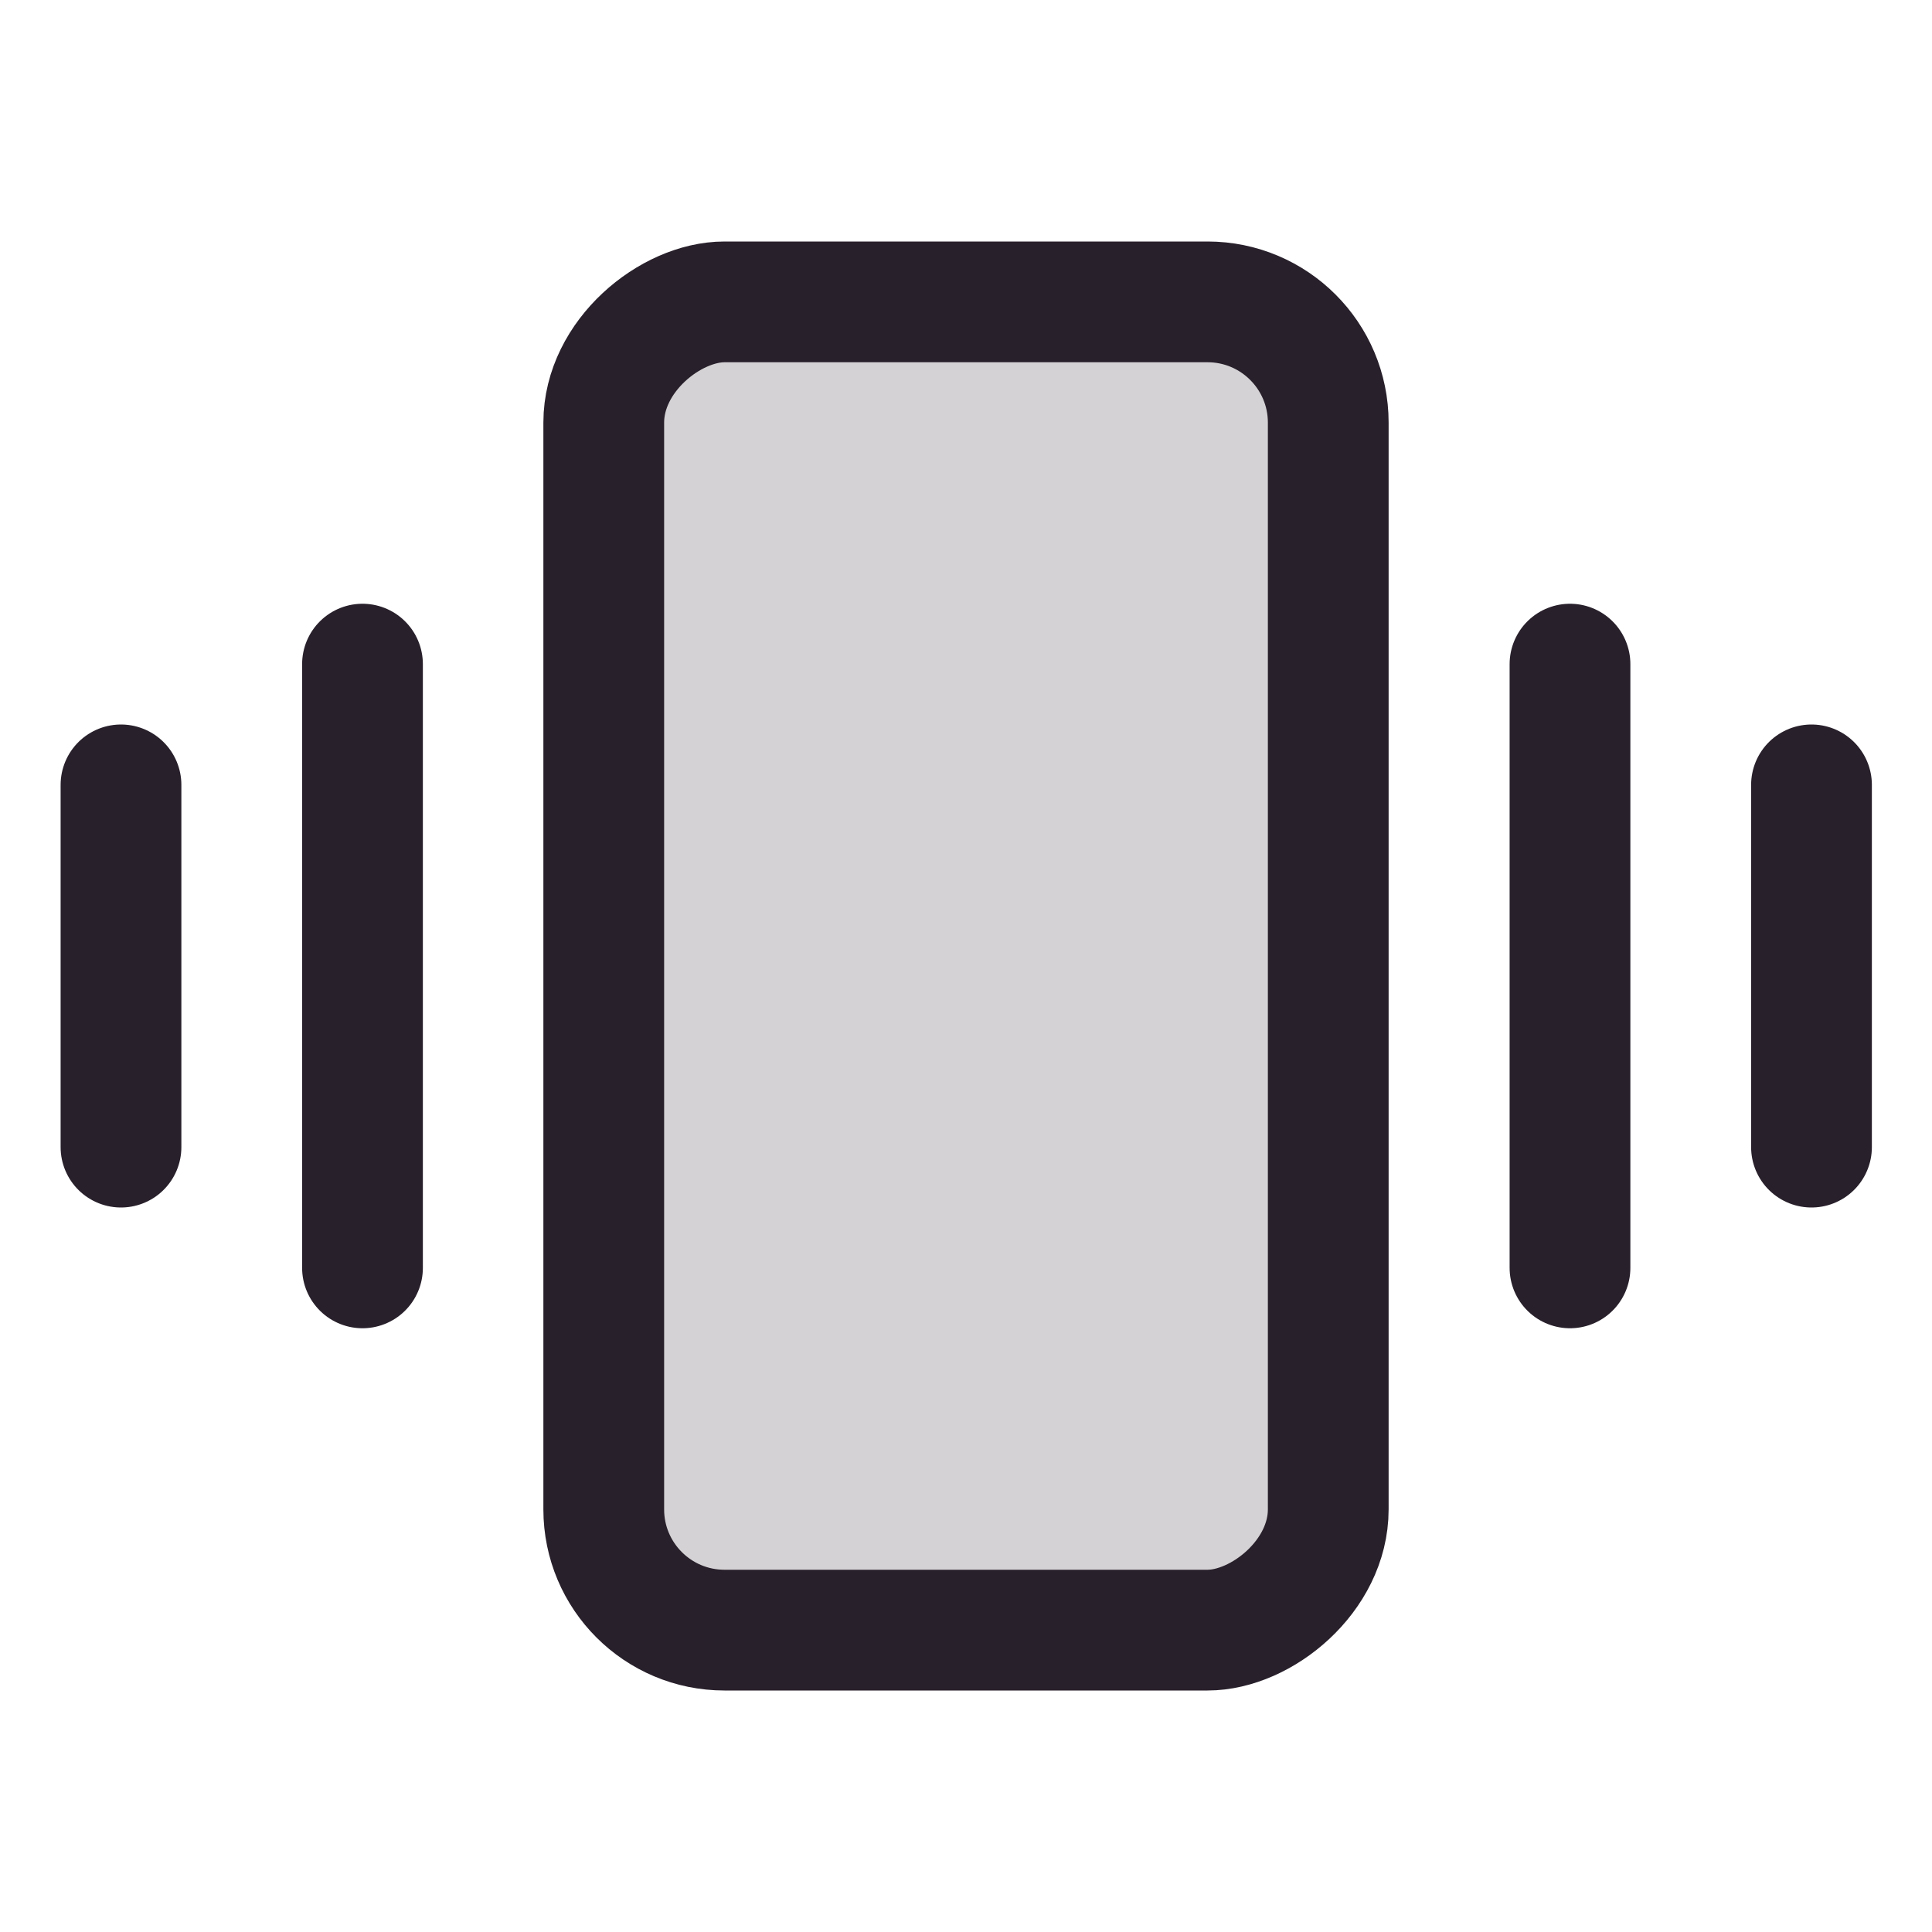 <svg xmlns="http://www.w3.org/2000/svg" width="24" height="24" viewBox="0 0 24 24"><rect width="24" height="24" fill="none"/><rect width="16.5" height="9" rx="1.5" transform="translate(16.5 3.75) rotate(90)" fill="#28202b" opacity="0.2"/><rect width="16.5" height="9" rx="1.5" transform="translate(16.5 3.75) rotate(90)" fill="none" stroke="#28202b" stroke-linecap="round" stroke-linejoin="round" stroke-miterlimit="10" stroke-width="1.5"/><path d="M.05,0V7.5" transform="translate(19.453 8.25)" fill="none" stroke="#28202b" stroke-linecap="round" stroke-linejoin="round" stroke-miterlimit="10" stroke-width="1.5"/><path d="M.05,0V4.5" transform="translate(22.453 9.75)" fill="none" stroke="#28202b" stroke-linecap="round" stroke-linejoin="round" stroke-miterlimit="10" stroke-width="1.5"/><path d="M.05,0V7.5" transform="translate(4.453 8.25)" fill="none" stroke="#28202b" stroke-linecap="round" stroke-linejoin="round" stroke-miterlimit="10" stroke-width="1.5"/><path d="M.05,0V4.5" transform="translate(1.453 9.75)" fill="none" stroke="#28202b" stroke-linecap="round" stroke-linejoin="round" stroke-miterlimit="10" stroke-width="1.5"/></svg>